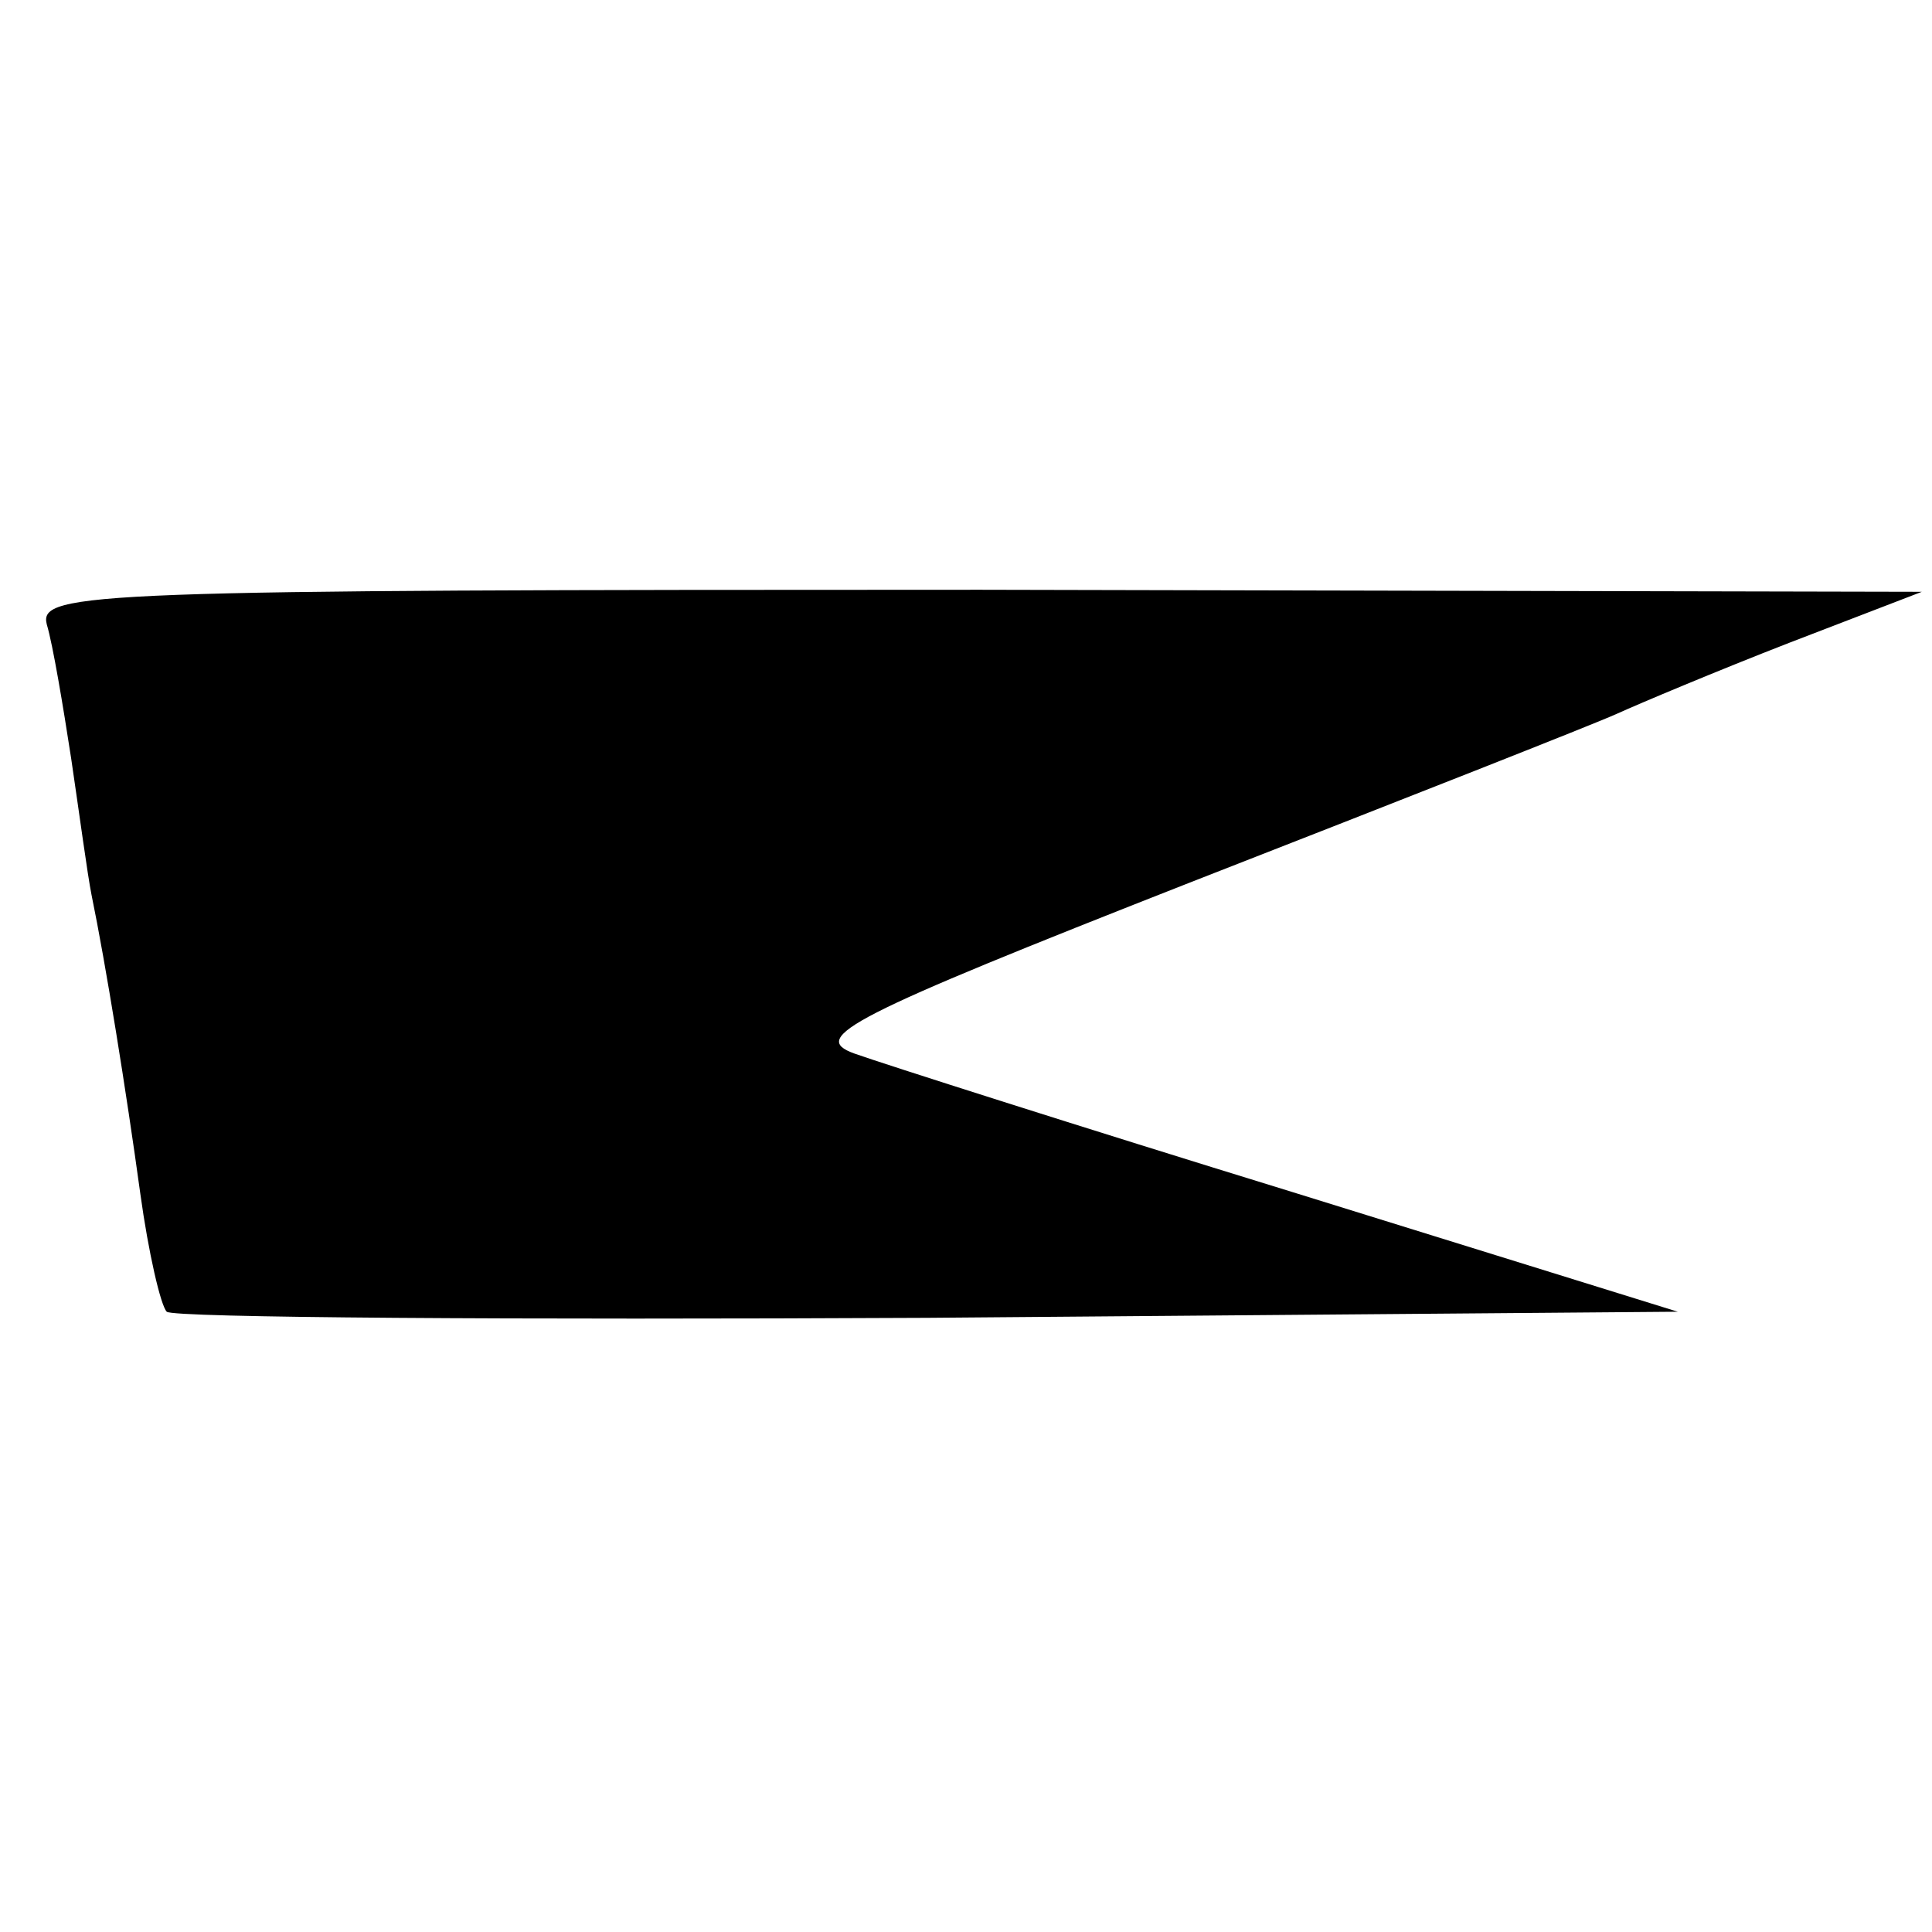 <?xml version="1.0" standalone="no"?>
<!DOCTYPE svg PUBLIC "-//W3C//DTD SVG 20010904//EN"
 "http://www.w3.org/TR/2001/REC-SVG-20010904/DTD/svg10.dtd">
<svg version="1.0" xmlns="http://www.w3.org/2000/svg"
 width="95pt" height="95pt" viewBox="0 0 95 95"
 preserveAspectRatio="xMidYMid meet">
<g transform="translate(0,95) scale(0.1,-0.1)"
fill="#000000" stroke="none">
<path d="M23 643 c3 -10 8 -40 12 -66 4 -27 8 -57 10 -67 7 -34 17 -96 24
-147 4 -29 10 -55 13 -58 3 -3 171 -4 374 -3 l369 3 -190 59 c-104 32 -201 63
-215 68 -22 8 -3 18 165 84 105 41 199 78 210 83 11 5 49 21 85 35 l65 25
-463 1 c-437 0 -463 -1 -459 -17z"/>
</g>
</svg>
